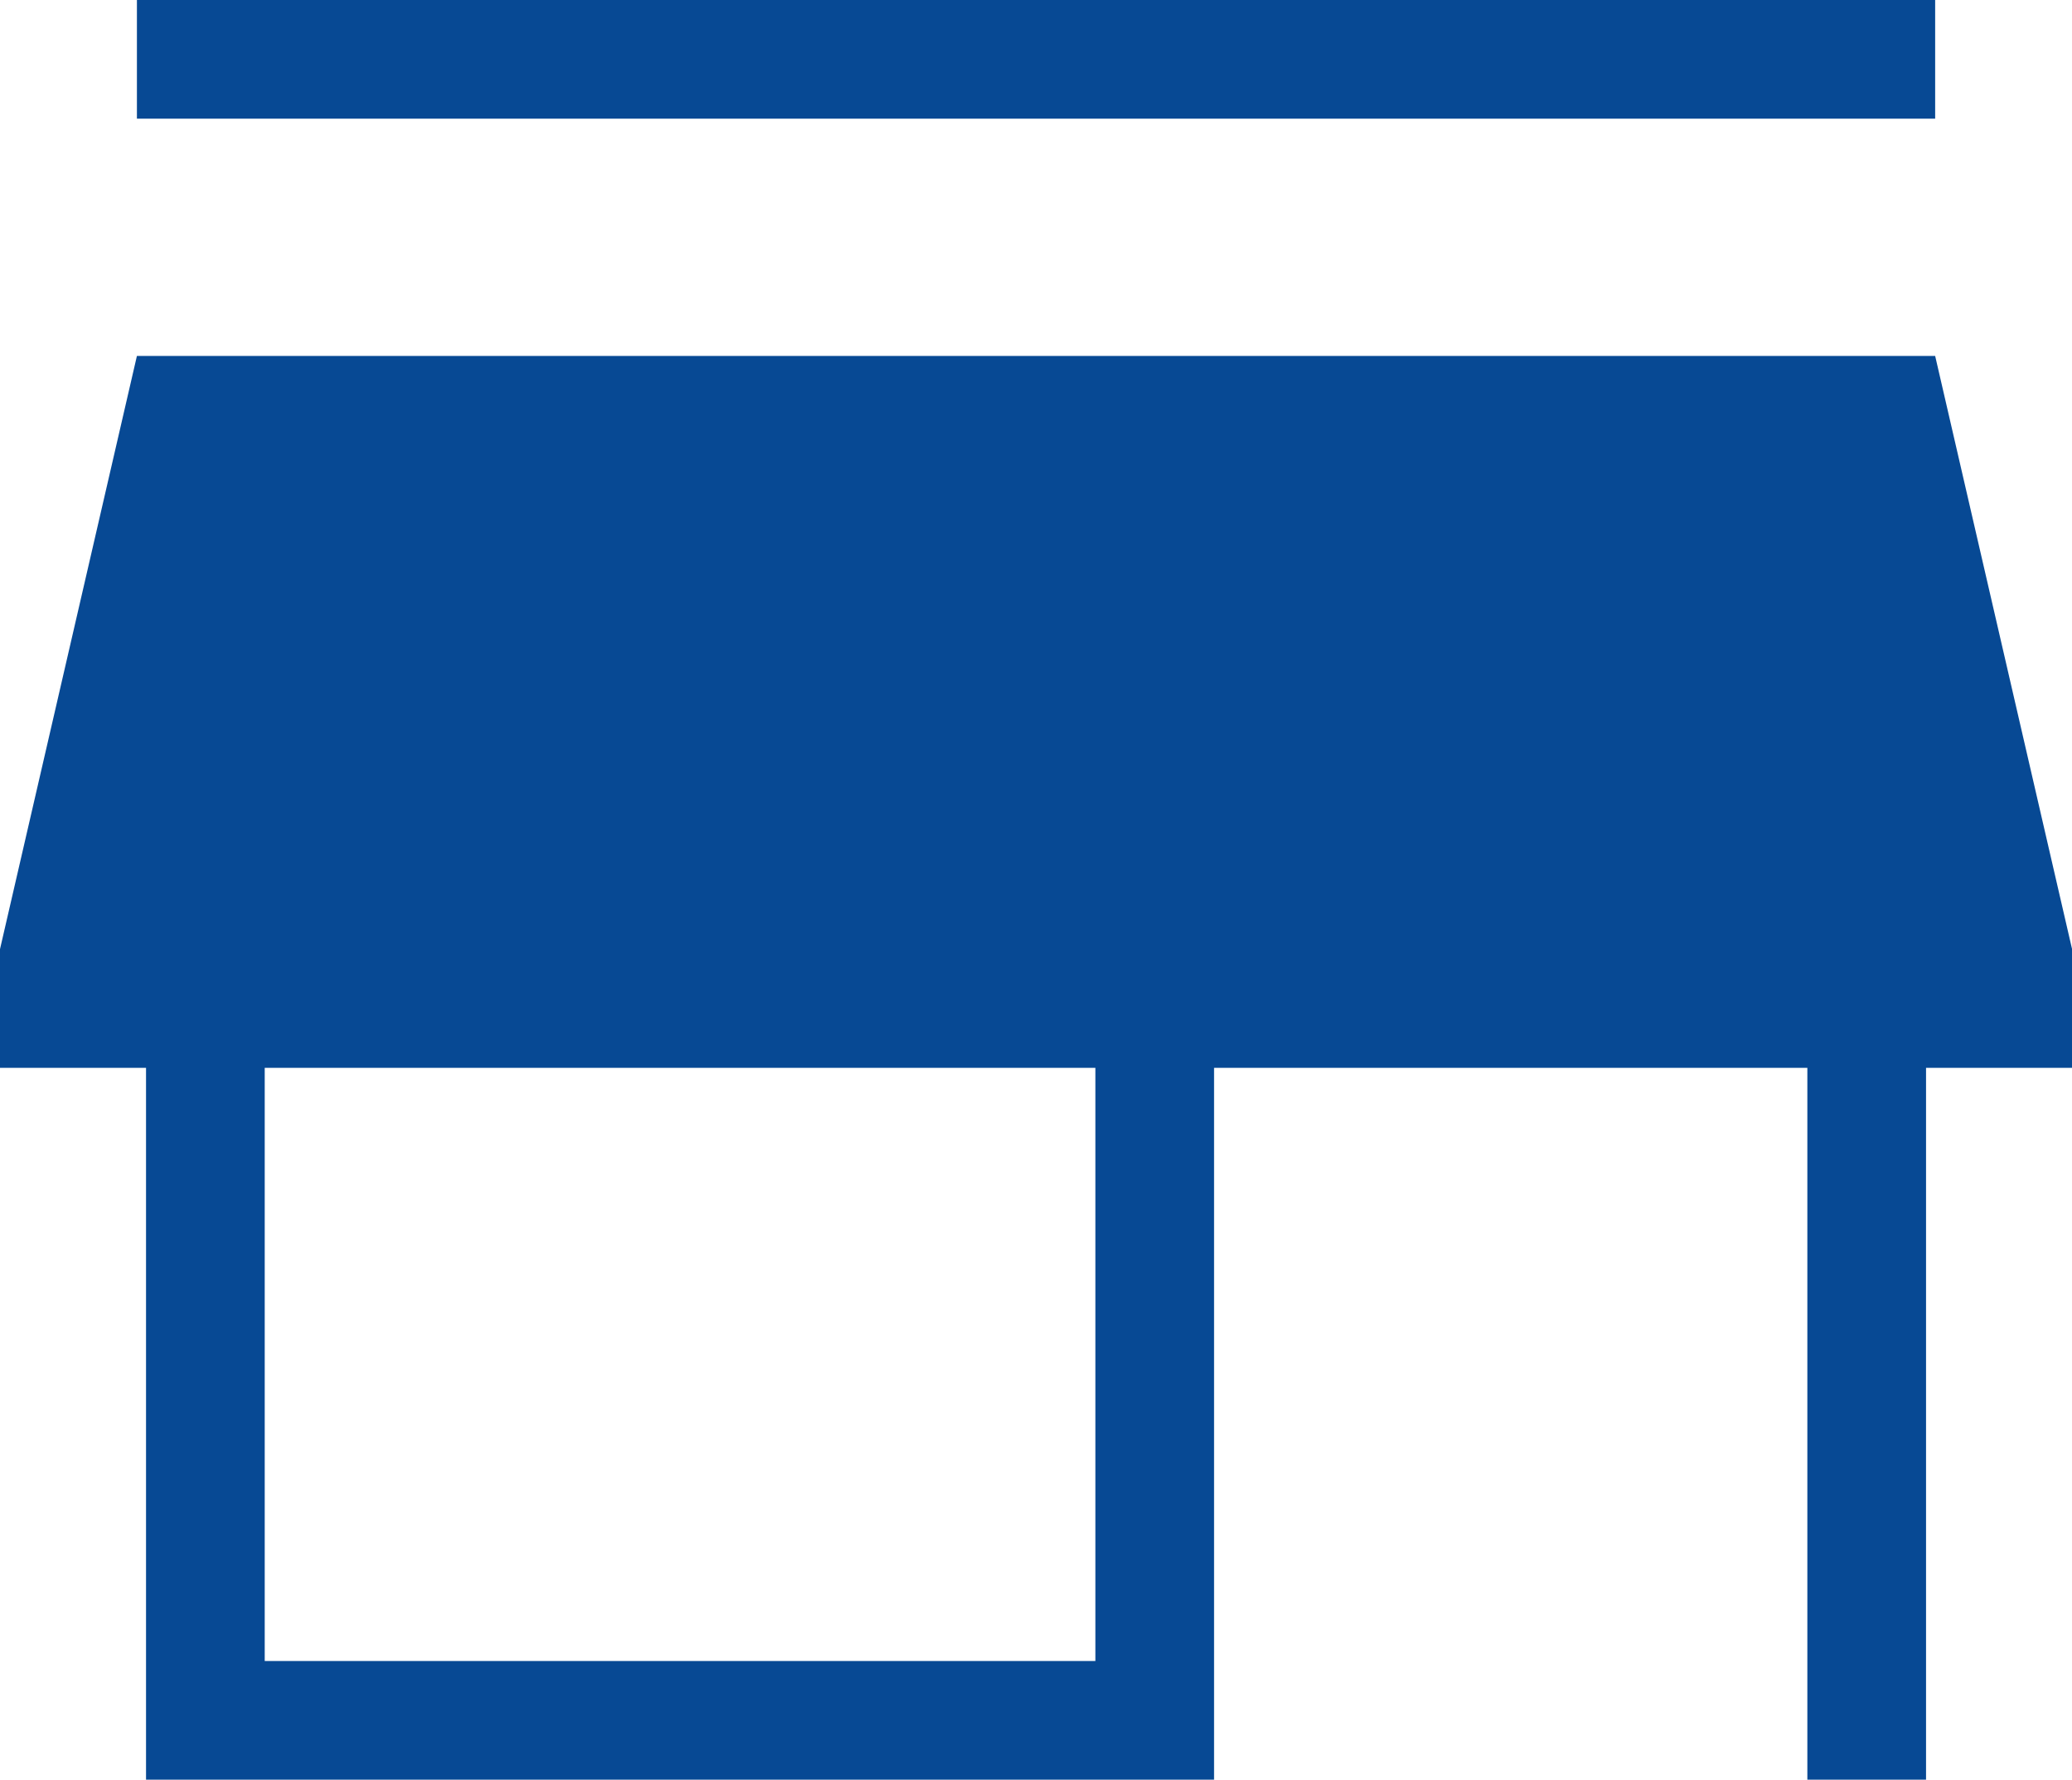 <?xml version="1.0" encoding="UTF-8"?>
<svg id="Layer_2" data-name="Layer 2" xmlns="http://www.w3.org/2000/svg" viewBox="0 0 291.02 250">
  <defs>
    <style>
      .cls-1 {
        fill: #074994;
      }
    </style>
  </defs>
  <g id="Layer_1-2" data-name="Layer 1">
    <path class="cls-1" d="M19.23,16.67V0h252.57v16.67H19.23ZM20.51,250v-100H0v-16.67L19.23,50h252.57l19.23,83.33v16.67h-20.51v100h-16.67v-100h-83.33v100H20.51ZM37.18,233.33h116.67v-83.33H37.18v83.33Z"/>
  </g>
</svg>